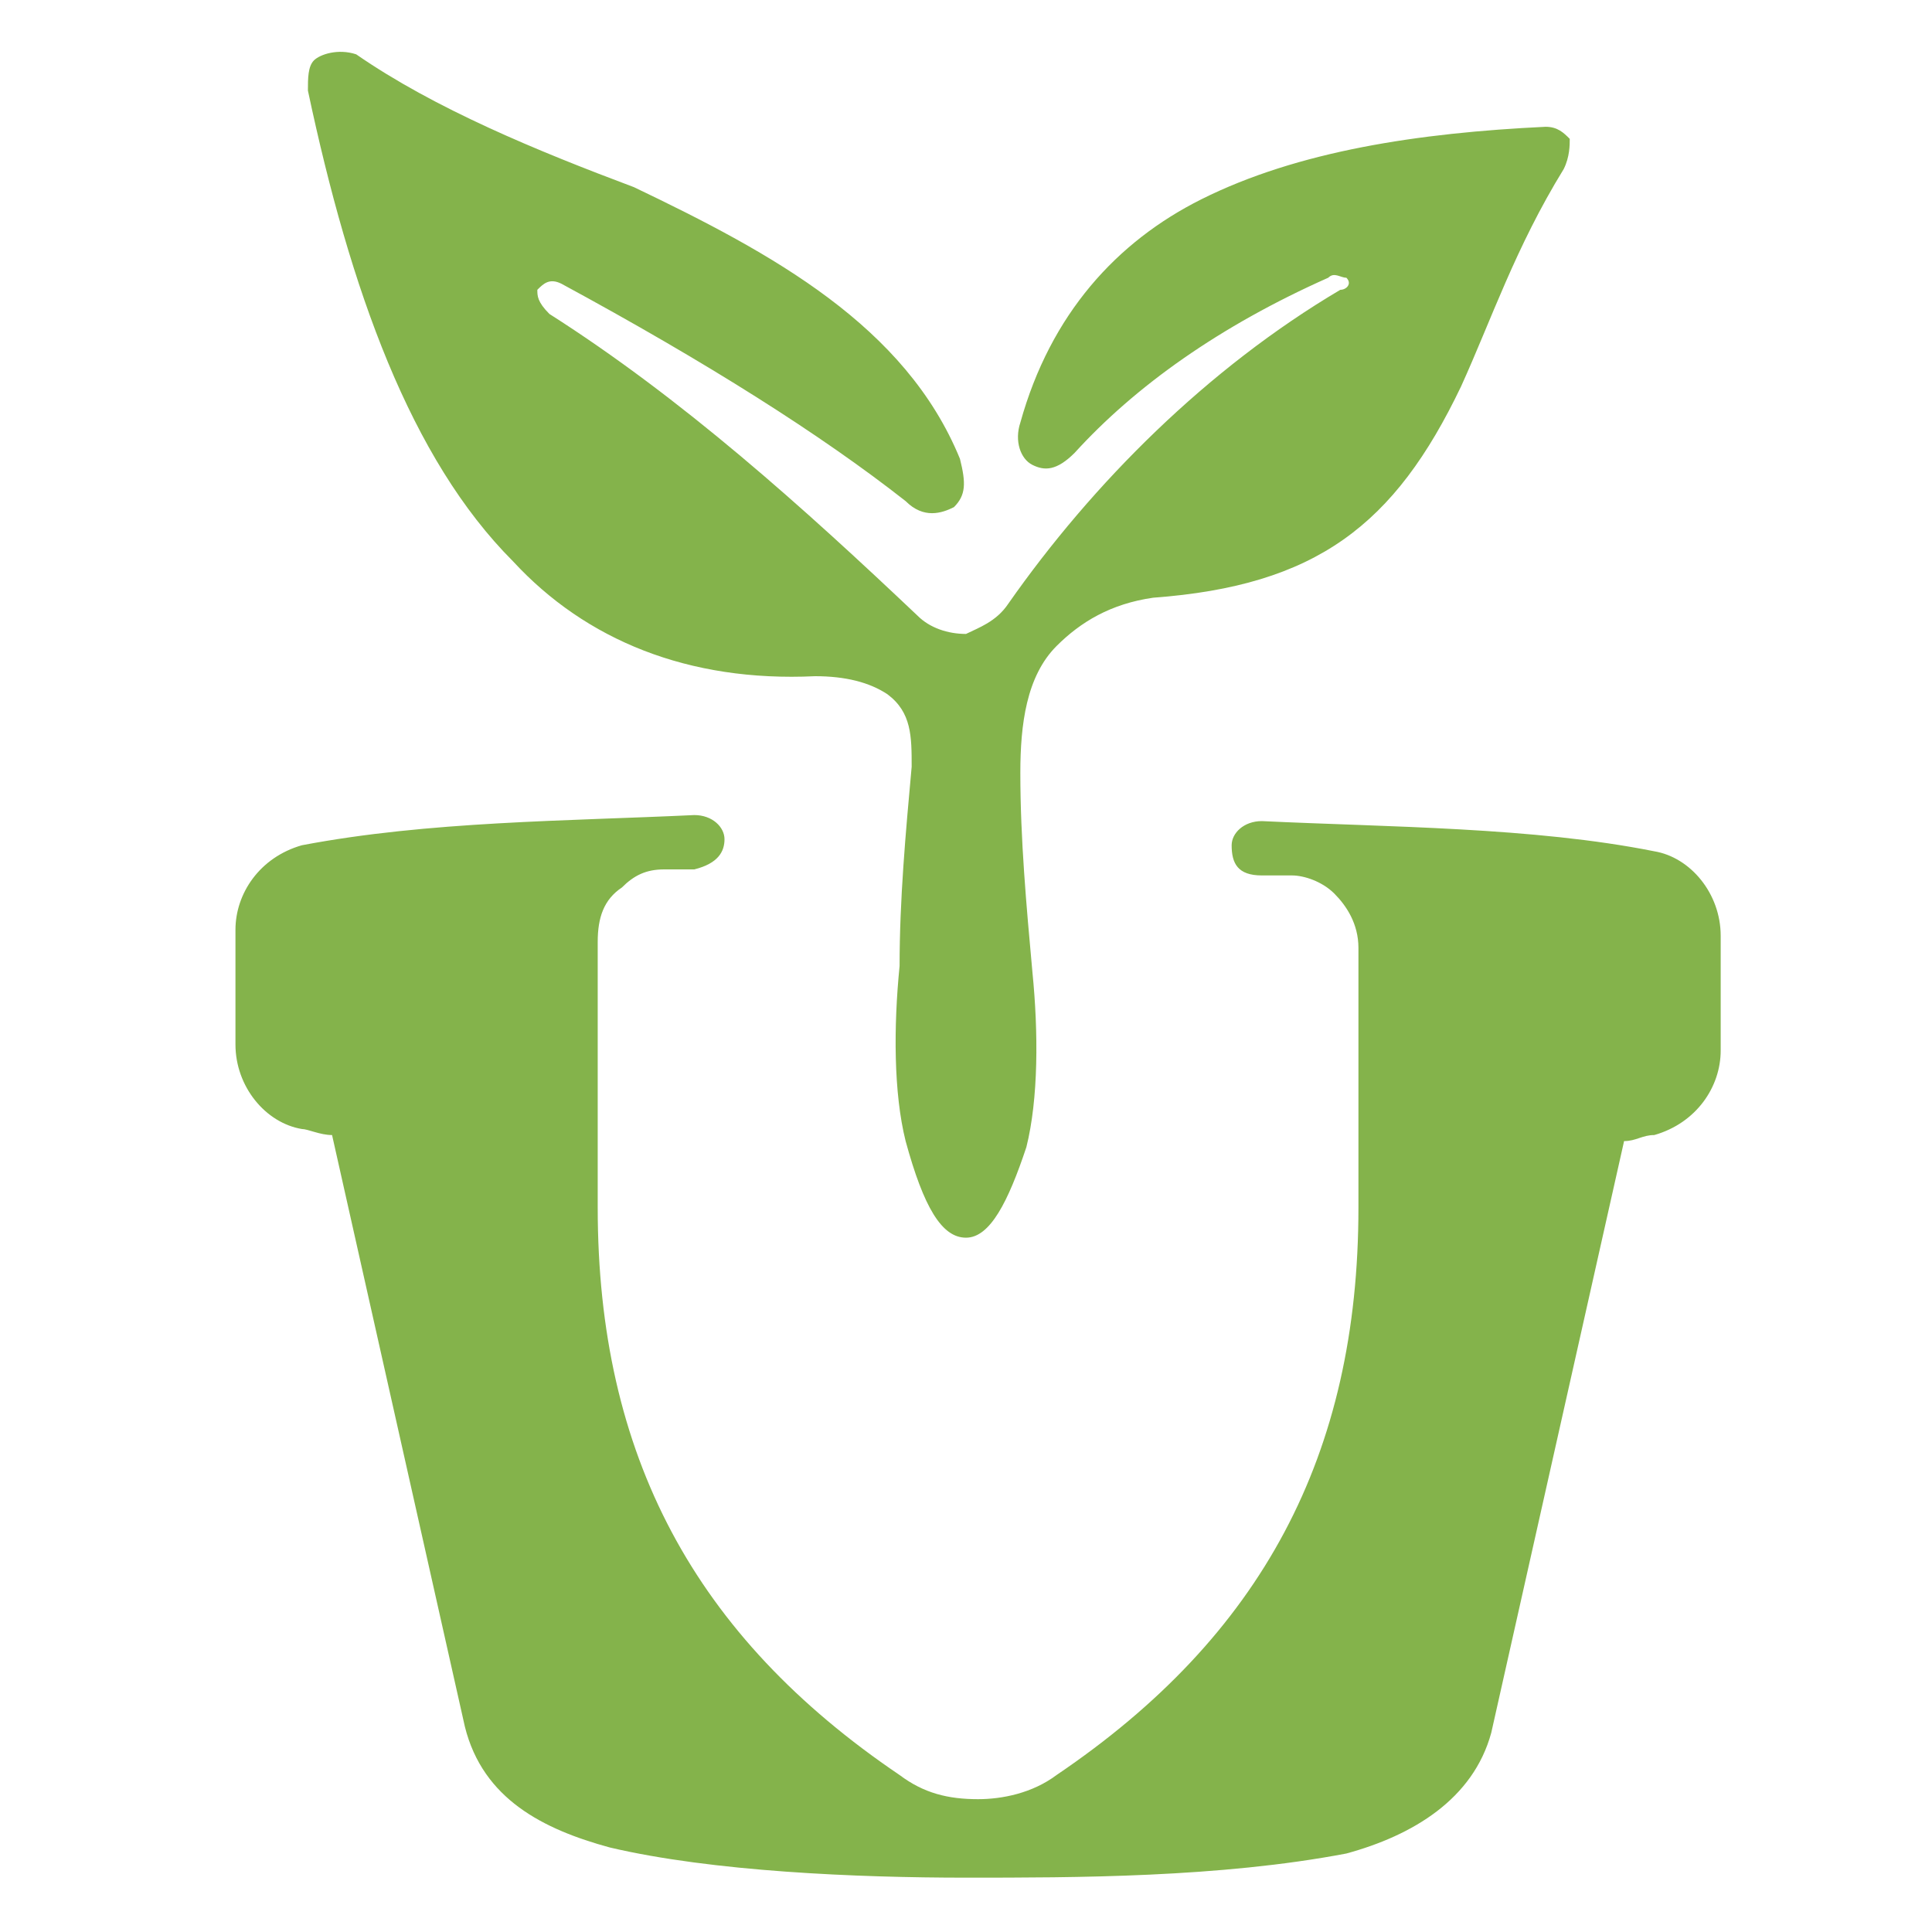 <?xml version="1.0" encoding="utf-8"?>
<!-- Generator: Adobe Illustrator 24.1.0, SVG Export Plug-In . SVG Version: 6.00 Build 0)  -->
<svg version="1.1" id="Layer_1" xmlns="http://www.w3.org/2000/svg" xmlns:xlink="http://www.w3.org/1999/xlink" x="0px" y="0px"
	 width="32px" height="32px" viewBox="0 0 32 32" style="enable-background:new 0 0 32 32;" xml:space="preserve">
<style type="text/css">
	.st0{fill-rule:evenodd;clip-rule:evenodd;fill:#84B34B;}
</style>
<path class="st0" d="M16,31.1c-1.8,0-4.2-0.1-5.9-0.5c-1.1-0.3-2.1-0.8-2.4-2l-2.2-9.8c-0.2,0-0.4-0.1-0.5-0.1
	c-0.6-0.1-1.1-0.7-1.1-1.4v-1.9c0-0.6,0.4-1.2,1.1-1.4c2.1-0.4,4.4-0.4,6.5-0.5c0.3,0,0.5,0.2,0.5,0.4c0,0.2-0.1,0.4-0.5,0.5
	c-0.2,0-0.4,0-0.5,0c-0.3,0-0.5,0.1-0.7,0.3c-0.3,0.2-0.4,0.5-0.4,0.9V20c0,4.1,1.6,7.1,5,9.4c0.4,0.3,0.8,0.4,1.3,0.4
	c0.4,0,0.9-0.1,1.3-0.4c3.4-2.3,5-5.3,5-9.4v-4.3c0-0.4-0.2-0.7-0.4-0.9c-0.2-0.2-0.5-0.3-0.7-0.3c-0.2,0-0.3,0-0.5,0
	c-0.4,0-0.5-0.2-0.5-0.5c0-0.2,0.2-0.4,0.5-0.4c2.1,0.1,4.5,0.1,6.5,0.5c0.6,0.1,1.1,0.7,1.1,1.4v1.9c0,0.6-0.4,1.2-1.1,1.4
	c-0.2,0-0.3,0.1-0.5,0.1l-2.2,9.8c-0.3,1.1-1.3,1.7-2.4,2C20.2,31.1,17.8,31.1,16,31.1L16,31.1z M16,20.5c0.4,0,0.7-0.6,1-1.5
	c0.2-0.8,0.2-1.9,0.1-2.9c-0.1-1.1-0.2-2.2-0.2-3.3c0-0.8,0.1-1.6,0.6-2.1c0.4-0.4,0.9-0.7,1.6-0.8c2.7-0.2,4-1.2,5.1-3.5
	c0.5-1.1,0.9-2.3,1.7-3.6C26,2.6,26,2.4,26,2.3c-0.1-0.1-0.2-0.2-0.4-0.2c-2.1,0.1-4.1,0.4-5.7,1.2c-1.4,0.7-2.5,1.9-3,3.7
	c-0.1,0.3,0,0.6,0.2,0.7c0.2,0.1,0.4,0.1,0.7-0.2c1-1.1,2.4-2.1,4.2-2.9c0.1-0.1,0.2,0,0.3,0c0.1,0.1,0,0.2-0.1,0.2
	C20,6.1,18.1,8,16.7,10c-0.2,0.3-0.5,0.4-0.7,0.5c-0.3,0-0.6-0.1-0.8-0.3c-1.9-1.8-3.9-3.6-6.1-5C8.9,5,8.9,4.9,8.9,4.8
	C9,4.7,9.1,4.6,9.3,4.7C11.7,6,13.6,7.2,15,8.3c0.3,0.3,0.6,0.2,0.8,0.1C16,8.2,16,8,15.9,7.6c-0.9-2.2-3.1-3.4-5.4-4.5
	C8.9,2.5,7.2,1.8,5.9,0.9C5.6,0.8,5.3,0.9,5.2,1C5.1,1.1,5.1,1.3,5.1,1.5c0.7,3.3,1.7,6.1,3.4,7.8c1.2,1.3,2.9,2,5,1.9
	c0.5,0,0.9,0.1,1.2,0.3c0.4,0.3,0.4,0.7,0.4,1.2c-0.1,1.1-0.2,2.2-0.2,3.3c-0.1,1-0.1,2.1,0.1,2.9C15.3,20,15.6,20.5,16,20.5z"/>
</svg>
